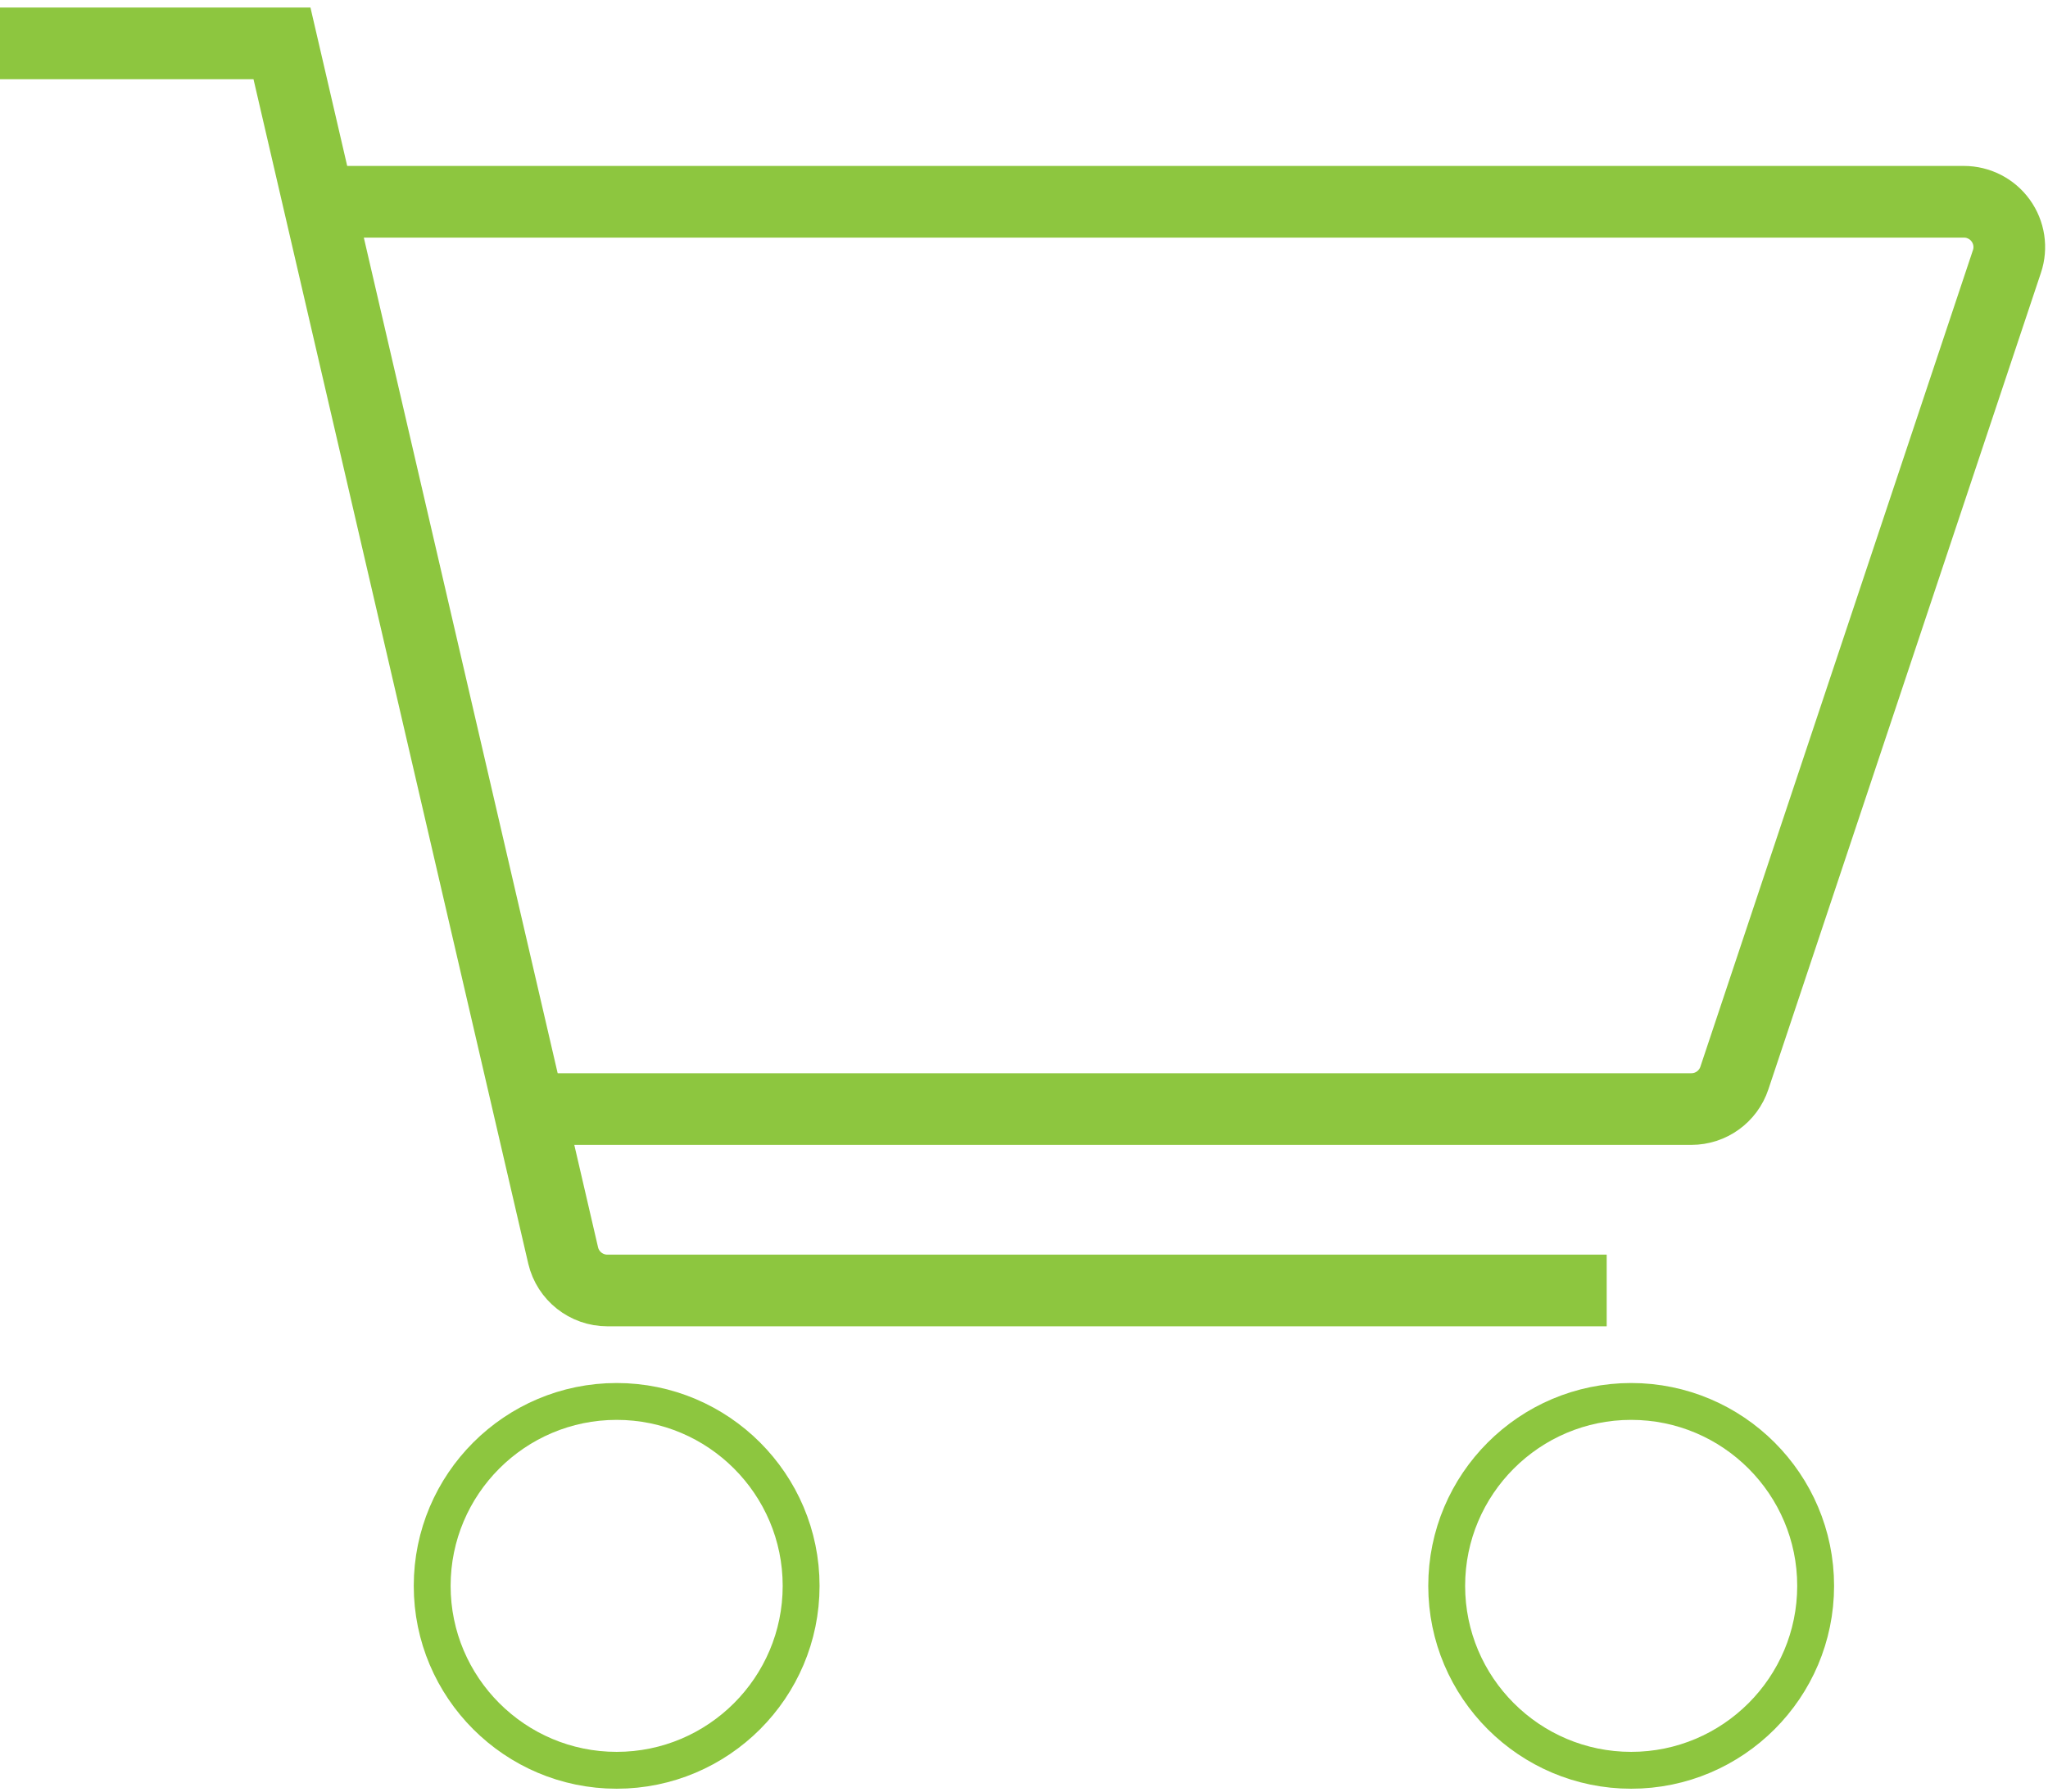 <?xml version="1.0" encoding="UTF-8" standalone="no"?>
<svg width="200px" height="175px" viewBox="0 0 200 175" version="1.1" xmlns="http://www.w3.org/2000/svg" xmlns:xlink="http://www.w3.org/1999/xlink">
    <!-- Generator: Sketch 40 (33762) - http://www.bohemiancoding.com/sketch -->
    <title>icon-ecommerce</title>
    <desc>Created with Sketch.</desc>
    <defs></defs>
    <g id="ABOUT" stroke="none" stroke-width="1" fill="none" fill-rule="evenodd">
        <g id="icon-ecommerce" stroke="#8DC63F">
            <g id="Group-3-Copy-3" transform="translate(0, 4)">
                <path d="M141.279,150.905 C141.279,140.969 149.357,132.891 159.294,132.891 C169.23,132.891 177.309,140.972 177.309,150.905 C177.309,160.841 169.227,168.919 159.294,168.919 C149.357,168.919 141.279,160.841 141.279,150.905 L141.279,150.905 Z" id="Stroke-1" stroke-width="3.6"></path>
                <path d="M42.206,150.905 C42.206,140.969 50.284,132.891 60.22,132.891 C70.157,132.891 78.235,140.972 78.235,150.905 C78.235,160.841 70.153,168.919 60.22,168.919 C50.287,168.919 42.206,160.841 42.206,150.905 L42.206,150.905 Z" id="Stroke-3" stroke-width="3.6"></path>
                <g id="Group" stroke-width="7">
                    <path d="M32.096,15.708 L191.785,15.708 C193.208,15.708 194.546,16.39 195.381,17.547 C196.216,18.701 196.446,20.189 195.989,21.541 L169.374,101.298 C168.772,103.112 167.082,104.33 165.17,104.33 L49.841,104.33" id="Stroke-8"></path>
                    <path d="M156.904,122.052 L59.317,122.052 C57.26,122.052 55.471,120.64 54.997,118.638 L27.537,0.237 L-0,0.237" id="Stroke-5"></path>
                </g>
            </g>
        </g>
    </g>
</svg>